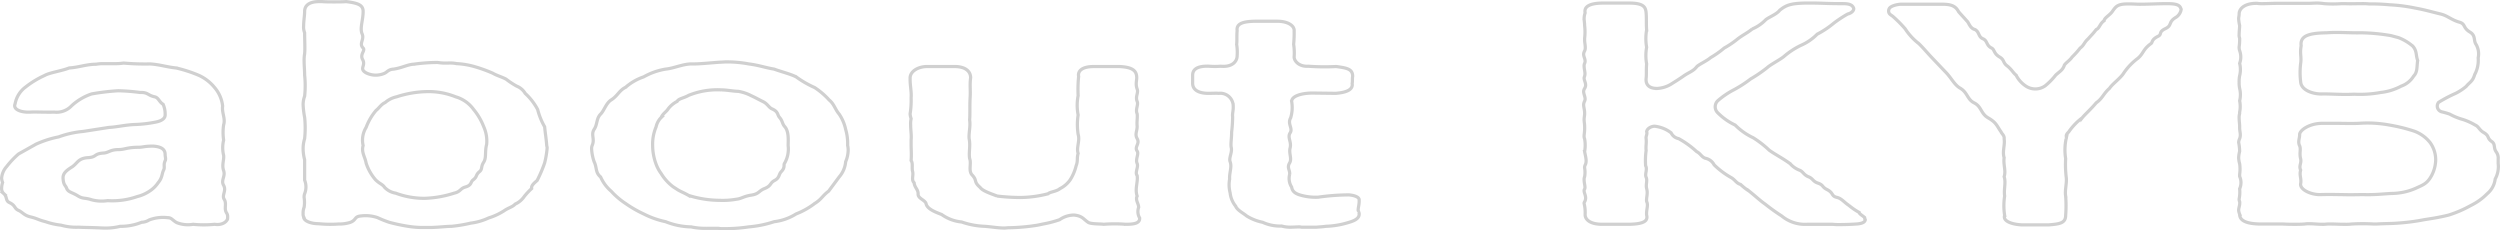 <svg xmlns="http://www.w3.org/2000/svg" width="777.229" height="71.596" viewBox="0 0 777.229 71.596">
  <g id="レイヤー_2" data-name="レイヤー 2" transform="translate(0.5 0.503)">
    <g id="レイヤー_1" data-name="レイヤー 1" transform="translate(0 0)">
      <path id="パス_21605" data-name="パス 21605" d="M70.27,55.032v.449c-.156,1.165-1.865,2.241-4.043,1.882a33,33,0,0,1-6.684,0,9.421,9.421,0,0,1-5.131-.536c-1.4-.807-1.555-1.526-2.8-1.526a12.13,12.13,0,0,0-5.752.719,4.7,4.7,0,0,1-2.332.717,17.164,17.164,0,0,1-6.685,1.256,18.346,18.346,0,0,1-4.819.539c-.933,0-1.865-.09-2.488-.09-1.865-.09-4.2-.09-5.6-.18a17.121,17.121,0,0,1-5.441-.627,21.955,21.955,0,0,1-4.819-1.078c-2.488-.627-2.488-.985-4.82-1.524C7,54.583,6.376,53.508,5.288,53.059c-1.4-.629-.933-1.524-2.8-2.421-1.4-.629-.622-1.794-1.866-2.87A2.027,2.027,0,0,1,0,46.242,6.12,6.12,0,0,1,.313,44.36,4.214,4.214,0,0,1,0,43.014a6.119,6.119,0,0,1,1.555-3.586,26.6,26.6,0,0,1,3.732-3.945l5.44-3.05a31.681,31.681,0,0,1,7-2.241,29.945,29.945,0,0,1,7.618-1.7l8.084-1.256c2.332-.09,5.131-.807,8.084-.9a38.574,38.574,0,0,0,6.219-.717c2.487-.449,3.109-1.436,3.109-2.243a7.561,7.561,0,0,0-.623-3.318c-1.244-.717-1.4-2.063-2.643-2.331-2.176-.449-2.021-1.434-4.508-1.346a61.5,61.5,0,0,0-6.84-.536,71.881,71.881,0,0,0-8.24.985,17.476,17.476,0,0,0-6.218,3.677,6.42,6.42,0,0,1-5.441,1.972c-2.332.09-5.752-.088-7.307,0-2.953.18-5.6-.807-4.819-2.6a8.337,8.337,0,0,1,3.264-5.2,28.1,28.1,0,0,1,5.908-3.586c1.553-.9,5.44-1.434,7.618-2.331,2.953-.18,5.44-1.165,8.395-1.165a13.034,13.034,0,0,1,1.865-.18H34.98a17.343,17.343,0,0,0,2.953-.178,76.935,76.935,0,0,0,8.24.268c2.953.18,5.286.987,8.084,1.256a41.885,41.885,0,0,1,7.151,2.331,13.566,13.566,0,0,1,4.819,3.767A10.622,10.622,0,0,1,68.716,20.6c-.311,2.063.932,3.857.311,5.829a16.136,16.136,0,0,0,0,4.752,9.831,9.831,0,0,0,0,4.754c.156,1.524-.621,2.957,0,4.752s-.932,2.96,0,4.574c.933,1.7-.621,3.048.156,4.3.932,1.436-.156,2.87.777,4.306a1.913,1.913,0,0,1,.311,1.166Zm-19.433-17.4c.311-.627,0-1.165,0-1.972,0-1.434-.933-2.421-3.732-2.6-2.8,0-3.108.358-4.508.358-3.576,0-4.352.717-6.219.717-2.643,0-3.108.987-4.663,1.075-3.109.18-2.021,1.256-4.82,1.436-3.109.178-3.264,1.7-4.975,2.87-2.176,1.346-2.953,2.241-2.8,3.767.156,1.972.777,1.972,1.089,2.87.465,1.256,1.709,1.256,3.42,2.331s2.176.539,4.352,1.256a12.138,12.138,0,0,0,4.975.268,23.211,23.211,0,0,0,9.172-1.256,11.678,11.678,0,0,0,3.732-1.614,9.415,9.415,0,0,0,2.8-2.689c1.4-1.7,1.088-2.692,1.711-3.947C50.838,39.608,50.215,38.979,50.838,37.633Z" transform="translate(0 11.867)" fill="none" stroke="#d0d0d0" stroke-width="1"/>
      <path id="パス_21606" data-name="パス 21606" d="M111.376,45.465a28.385,28.385,0,0,1-.777,4.664,41.518,41.518,0,0,1-2.332,5.471c-1.244,1.075-1.865,1.7-1.711,2.509a21.655,21.655,0,0,0-2.331,2.511,6.67,6.67,0,0,1-2.8,2.333c-.777.895-2.176,1.165-3.42,2.063a19.437,19.437,0,0,1-4.82,2.241,18.577,18.577,0,0,1-5.6,1.614,44.571,44.571,0,0,1-5.908.987c-1.553,0-3.575.268-6.218.358H73.287a27.862,27.862,0,0,1-5.129-.358A55.6,55.6,0,0,1,62.249,68.6a34.88,34.88,0,0,1-3.575-1.436,11.476,11.476,0,0,0-5.131-.536c-2.176.178-1.4,1.165-3.264,1.972a11.257,11.257,0,0,1-3.732.539,36.249,36.249,0,0,1-6.218-.09c-2.332,0-4.664-.807-4.664-2.153a2,2,0,0,1-.156-.987,4.791,4.791,0,0,1,.311-1.972,10.017,10.017,0,0,0,0-3.048,3.235,3.235,0,0,1,.156-1.165,5.616,5.616,0,0,0,0-4.215V49.142a13.524,13.524,0,0,1-.467-3.5,10.858,10.858,0,0,1,.467-3.05,31.491,31.491,0,0,0,0-6.634A26.872,26.872,0,0,1,35.51,32.1a7.448,7.448,0,0,1,.467-2.692,30.685,30.685,0,0,0,0-6.546c0-1.614-.156-2.957-.156-4.393a11.275,11.275,0,0,1,.156-2.241c.155-1.7,0-3.947,0-6.546a4.791,4.791,0,0,1-.311-2.153c0-1.524.311-3.14.311-4.484,0-1.7,1.244-3.05,4.508-3.05h.933c1.088.09,2.332.09,3.731.09,1.244,0,2.643,0,3.731-.09,3.731.449,5.286,1.078,5.286,3.05,0,2.779-1.088,5.2-.311,6.995s-1.088,2.96.311,4.393c.777.807-1.088,1.882-.155,3.586C55.1,20,52.766,20.8,55.1,22.15a6.692,6.692,0,0,0,5.6.18c.933-.358,1.244-1.256,2.955-1.346,2.487-.358,4.352-1.434,6.218-1.524a54.291,54.291,0,0,1,7.463-.539c2.953.449,3.575-.09,5.907.358a24.722,24.722,0,0,1,5.752.987A45.7,45.7,0,0,1,94.43,22.24c1.4.807,3.109,1.256,4.2,1.882a25.906,25.906,0,0,0,3.265,2.153,5.268,5.268,0,0,1,2.643,2.243,18.7,18.7,0,0,1,3.887,5.02,21.122,21.122,0,0,0,2.176,5.381c.155,1.885.467,3.5.621,5.561C111.22,44.839,111.376,45.2,111.376,45.465ZM91.631,38.829a18.844,18.844,0,0,0-3.108-5.291,10.447,10.447,0,0,0-5.6-3.945,22.488,22.488,0,0,0-9.016-1.614,32.455,32.455,0,0,0-9.328,1.614,8,8,0,0,0-3.576,1.794c-1.243.536-2.02,1.882-2.8,2.421A17.612,17.612,0,0,0,55.1,39.1a7.522,7.522,0,0,0-.933,5.649c-.621,2.063.623,3.586.933,5.471a14.943,14.943,0,0,0,2.953,5.2c1.4,1.346,2.021,1.256,2.8,2.331a6.02,6.02,0,0,0,3.42,1.794,25.442,25.442,0,0,0,9.016,1.614,33.344,33.344,0,0,0,9.172-1.614c2.021-.449,1.867-1.436,3.42-1.882,2.177-.629,1.555-1.526,2.488-2.243,1.4-1.075.621-1.434,2.021-2.6.932-.807.311-1.434,1.243-2.87s.312-3.318.933-5.559A10.852,10.852,0,0,0,91.631,38.829Z" transform="translate(58.228)" fill="none" stroke="#d0d0d0" stroke-width="1"/>
      <path id="パス_21607" data-name="パス 21607" d="M149.079,32.117V33.1a5.675,5.675,0,0,1,.156,1.614,9.432,9.432,0,0,1-.777,3.408,8.238,8.238,0,0,1-2.021,4.752l-3.264,4.4c-2.021,1.524-2.177,2.509-4.353,3.855a23.576,23.576,0,0,1-5.752,3.228,16.469,16.469,0,0,1-6.84,2.421,34.072,34.072,0,0,1-7.928,1.614,50.681,50.681,0,0,1-8.862.539,3.848,3.848,0,0,0-1.088-.09h-3.265a20.435,20.435,0,0,1-4.664-.449,22.36,22.36,0,0,1-7.928-1.614,27.343,27.343,0,0,1-6.84-2.421,35.894,35.894,0,0,1-5.6-3.228,23.22,23.22,0,0,1-4.509-3.855,12.36,12.36,0,0,1-3.264-4.4c-1.711-1.434-1.088-2.87-2.021-4.752a14.479,14.479,0,0,1-.777-3.857,2.792,2.792,0,0,1,.156-1.165c.932-2.063-.467-3.318.621-5.022,1.088-1.614.621-3.318,2.021-4.752,1.088-1.075,1.709-3.408,3.264-4.393,2.021-1.256,2.488-2.96,4.509-3.947a16.436,16.436,0,0,1,5.6-3.228,20.747,20.747,0,0,1,6.84-2.421c2.643-.268,5.131-1.524,7.928-1.614,2.177.09,6.219-.358,9.018-.539.621,0,1.243-.088,2.02-.088a36.619,36.619,0,0,1,6.841.627c3.42.449,5.13,1.165,7.928,1.614,1.865.717,5.13,1.524,6.84,2.421a31.45,31.45,0,0,0,5.752,3.318,22.985,22.985,0,0,1,4.508,3.857c1.555,1.256,1.865,2.957,3.109,4.393a13.181,13.181,0,0,1,2.021,4.752A15.4,15.4,0,0,1,149.079,32.117ZM129.49,27.184c-.777-.895-.621-1.7-1.555-2.779-.777-.807-.311-1.792-2.332-2.689-1.088-.449-1.4-1.614-2.953-2.331-.777-.361-2.021-1.078-3.575-1.794a13.612,13.612,0,0,0-4.043-1.346c-1.4,0-3.576-.449-5.285-.449a23.836,23.836,0,0,0-10.106,1.7c-1.555.9-3.109.987-3.575,1.885a8.194,8.194,0,0,0-2.8,2.331c-.621.985-1.555,1.346-2.176,2.689a5.729,5.729,0,0,0-1.555,2.87A13.87,13.87,0,0,0,88.449,33.1a17,17,0,0,0,1.088,5.829,11.765,11.765,0,0,0,1.555,2.87,14.811,14.811,0,0,0,3.731,4.125l1.244.807c.932.627,2.02.985,3.575,1.882a32.751,32.751,0,0,0,9.639,1.524,24.575,24.575,0,0,0,5.285-.358c1.555-.178,2.177-.895,4.509-1.256,2.487-.358,2.331-1.343,4.2-2.063,2.176-.895,1.553-1.7,3.108-2.509s1.244-1.885,2.021-2.692c1.4-1.434.623-2.153,1.088-2.689a8.916,8.916,0,0,0,1.088-5.471C130.578,31.671,130.89,28.711,129.49,27.184Z" transform="translate(113.949 11.644)" fill="none" stroke="#d0d0d0" stroke-width="1"/>
      <path id="パス_21608" data-name="パス 21608" d="M178.34,54.9c0,1.614-2.176,1.792-4.353,1.792a43.786,43.786,0,0,0-6.84,0c-1.088-.178-4.2,0-4.975-.717-1.4-.987-1.709-1.882-4.2-2.153a7.82,7.82,0,0,0-4.508,1.436,33.738,33.738,0,0,1-5.131,1.346l-1.709.358a61.813,61.813,0,0,1-9.018.807c-.467,0-.932.09-1.243.09-2.021,0-3.887-.361-6.219-.539a24.094,24.094,0,0,1-7.152-1.346,12.69,12.69,0,0,1-6.218-2.331c-2.177-.807-4.508-1.794-4.82-3.318-.311-1.256-2.643-1.614-2.487-3.138,0-1.346-1.088-1.885-1.244-3.408-.933-.9-.156-2.243-.467-3.5-.311-1.075.156-2.511-.467-3.406.156-1.885,0-3.318,0-5.022V30.419c.156-1.343-.155-3.048-.155-4.752a6.715,6.715,0,0,1,.155-1.794,6.019,6.019,0,0,1-.311-1.524,26.216,26.216,0,0,0,.311-5.022c.156-1.7-.311-3.677-.311-5.559v-.717c.156-2.063,2.643-3.408,5.287-3.408h8.55c3.265,0,4.975,1.434,4.975,3.5-.311,2.153,0,4.038-.155,6.1-.156,2.87,0,5.02-.156,6.995.311,2.06-.311,4.035-.156,5.827.467,2.243-.155,4.125.156,6.188.621,1.524-.467,3.767.777,5.113,1.709,1.792.311,1.972,2.487,3.855.777,1.168,3.732,2.063,5.287,2.692a62.3,62.3,0,0,0,7.151.449,35.527,35.527,0,0,0,8.706-1.165c.623-.629,2.488-.629,3.731-1.617a8.643,8.643,0,0,0,3.109-2.689,14.309,14.309,0,0,0,1.865-4.393c.623-1.614.156-2.243.623-3.857-.623-1.7.621-3.855,0-5.917a19.3,19.3,0,0,1,0-6.01,15.474,15.474,0,0,1,0-6.007,39.913,39.913,0,0,1,.155-6.007c-.311-1.436.777-3.05,4.664-3.05h8.084c3.731.18,5.131,1.165,5.286,3.05.156,1.075-.467,2.241.156,3.945.467,1.256-.623,2.241,0,3.857.467,1.075-.623,2.421,0,3.855.155,1.165-.156,2.421,0,3.857,0,1.614-.777,2.421,0,3.855.932,1.614-.933,2.511,0,3.857.621.9-.623,2.6,0,3.855.467,1.168-.777,2.782,0,3.767.311,1.972-.777,4.125,0,6.368-.623,1.256.467,2.331.467,3.5a3.929,3.929,0,0,0,.311,3.318Z" transform="translate(175.47 12.535)" fill="none" stroke="#d0d0d0" stroke-width="1"/>
      <path id="パス_21609" data-name="パス 21609" d="M178.8,66.339h-4.664c-.155,0-.465-.09-.621-.09-.932,0-1.865.09-2.953.09a9.7,9.7,0,0,1-2.643-.358,12.936,12.936,0,0,1-5.908-1.165,15.036,15.036,0,0,1-4.975-1.972c-.932-.807-2.953-1.794-3.42-3.05a7.911,7.911,0,0,1-1.709-4.125,9.941,9.941,0,0,1-.156-4.3c-.156-1.885.777-3.677.156-5.381-.467-1.256.777-2.96.311-4.574-.156-1.165.155-2.779.155-4.664a42.15,42.15,0,0,0,.312-4.662c-.156-1.346.311-1.885.155-3.857a4.03,4.03,0,0,0-4.508-3.5c-.623-.09-1.711,0-3.42,0-3.265-.09-4.664-1.346-4.664-3.14V19.079c0-1.434.933-2.957,5.131-2.779a23.536,23.536,0,0,0,3.575,0c3.732.358,5.131-1.614,5.131-3.228a15.081,15.081,0,0,0-.156-3.586c.156-.987,0-2.96.156-4.215-.311-2.331,2.021-2.87,5.441-2.96h6.995c3.42,0,5.441,1.436,5.287,3.05a36.009,36.009,0,0,1-.156,4.125,17.673,17.673,0,0,1,.156,3.945c0,1.256,1.553,3.05,4.352,2.87a71.13,71.13,0,0,0,8.706.09c3.42.449,5.131.807,5.131,3.05-.156.895,0,1.434-.156,2.241.312,1.794-1.555,2.779-5.129,3.05l-7.152-.09c-3.575,0-6.528.985-6.528,2.6a10.9,10.9,0,0,1-.312,5.11c-1.088,1.882.777,3.228-.155,4.664s.467,2.689,0,4.662c-.467,1.7.621,3.318-.156,4.664-.932,1.524.156,2.241,0,3.586a4.975,4.975,0,0,0,.623,3.947c.155,1.075.777,1.882,2.487,2.421a17.075,17.075,0,0,0,5.752.717,70.727,70.727,0,0,1,9.483-.717c1.555.088,3.265.627,3.265,1.524v.539c0,.895-.311,1.972-.311,2.689,0,.18.155.358.155.539a1.346,1.346,0,0,1,.156.717c0,1.075-.933,1.882-3.109,2.511a26.536,26.536,0,0,1-7.307,1.256C180.514,66.248,179.58,66.248,178.8,66.339Z" transform="translate(230.031 3.788)" fill="none" stroke="#d0d0d0" stroke-width="1"/>
      <path id="パス_21610" data-name="パス 21610" d="M273.818,67.517c0,.807-1.088,1.256-2.8,1.346-1.244.088-3.264.178-5.131.178a16.335,16.335,0,0,1-2.176-.09h-7.928a11.35,11.35,0,0,1-7.928-2.6,60.754,60.754,0,0,1-5.131-3.677c-1.555-1.078-2.953-2.421-4.975-4.035a17.4,17.4,0,0,1-2.643-2.063c-1.4-.449-1.555-1.256-2.8-2.063a25.281,25.281,0,0,1-5.441-4.038,3.9,3.9,0,0,0-2.8-2.063c-1.244-.536-1.4-1.434-2.643-2.063a28.292,28.292,0,0,0-5.6-4.035,3.255,3.255,0,0,1-2.332-1.792,10.172,10.172,0,0,0-5.129-2.063c-.933,0-2.332.626-2.488,1.7.311.717-.311,1.434-.155,2.15.155,1.614-.156,2.153,0,3.677a23.3,23.3,0,0,0-.156,4.754c.621,1.165-.311,2.6.156,3.586.465,1.075-.156,2.243.155,3.5.467,1.7-.155,2.692,0,4.038.623,1.256-.155,2.421,0,4.213.467,1.794-.777,2.782-5.441,2.87h-8.395c-3.42,0-5.286-1.256-5.286-3.048a11.425,11.425,0,0,0-.311-3.408.729.729,0,0,1,.156-.539c.777-1.434-.156-2.509-.156-3.406a.726.726,0,0,1,.156-.539c.311-.627-.156-1.7-.156-2.87a2.195,2.195,0,0,1,.156-.987,7.742,7.742,0,0,0,0-2.689,1.678,1.678,0,0,1,.155-.9c.623-1.165.156-2.511-.155-4.215a11.233,11.233,0,0,0,0-3.945,2.179,2.179,0,0,1-.156-.985v-.18a15.2,15.2,0,0,0,.156-2.779c0-.719-.156-1.346-.156-2.063,0-.629.156-1.256.156-1.794v-.268c0-.987-.312-1.794-.312-2.6a2.814,2.814,0,0,1,.312-1.075c.465-.987-.312-1.972-.312-3.05a2.077,2.077,0,0,1,.312-.9c.777-1.256-.156-2.241-.156-3.228,0-.268.156-.449.156-.627.311-.9-.156-1.972-.156-3.05a1.831,1.831,0,0,1,.156-.9c.465-.985-.312-1.882-.312-2.87a2.418,2.418,0,0,1,.312-.985c.465-.9,0-2.243,0-3.408V11.11a16.751,16.751,0,0,0,0-3.945c0-.807-.156-1.524-.156-2.241a5.952,5.952,0,0,1,.311-1.7c-.311-1.526.623-2.96,5.286-3.05h8.395c4.664,0,5.131,1.346,5.287,3.05.155,2.241,0,3.586.155,5.291a15.455,15.455,0,0,0,0,5.381,14.615,14.615,0,0,0,0,5.2c-.155,1.614,0,3.138-.155,4.484-.156,1.7.621,3.138,3.42,3.138a9.263,9.263,0,0,0,4.2-1.256c1.709-1.075,2.176-1.343,3.887-2.509,1.709-1.256,3.108-1.526,4.2-2.96.621-.717,3.108-1.794,4.352-2.87a28.515,28.515,0,0,0,4.2-2.96,28.566,28.566,0,0,0,4.353-2.96c1.555-1.165,2.8-1.7,4.352-2.96a12.75,12.75,0,0,0,4.2-2.87c.932-.807,3.42-1.7,4.352-2.957C249.255.8,250.653.26,255.317.17h1.711c3.108,0,5.13.18,9.016.18h.621c1.555,0,3.109.088,3.576,1.434.156.629-.621,1.524-1.865,1.794a38.359,38.359,0,0,0-4.353,2.87,28.8,28.8,0,0,1-5.129,3.406,15.989,15.989,0,0,1-5.131,3.5,24.153,24.153,0,0,0-5.286,3.5c-1.244.987-4.2,2.511-5.131,3.408a43.449,43.449,0,0,1-5.13,3.5,38.194,38.194,0,0,1-5.285,3.406,24.813,24.813,0,0,0-4.975,3.408,2.6,2.6,0,0,0,0,3.677A19.077,19.077,0,0,0,233.4,38.1a19.751,19.751,0,0,0,5.6,3.945,31.1,31.1,0,0,1,4.975,3.857c1.709,1.256,4.2,2.509,6.529,4.213a7.436,7.436,0,0,0,2.8,1.972c1.244.449,1.244,1.346,2.8,2.063,1.4.449,1.4,1.436,2.953,1.975,1.865.627,1.244,1.165,2.8,1.972,2.332,1.165,1.244,2.063,3.264,2.511,1.4.358,2.177,1.524,3.576,2.421a20.911,20.911,0,0,0,3.265,2.241c0,.539,1.709,1.346,1.709,1.7a4.114,4.114,0,0,0,.156.539Z" transform="translate(305.549 0.279)" fill="none" stroke="#d0d0d0" stroke-width="1"/>
      <path id="パス_21611" data-name="パス 21611" d="M313.154,2.03A3.651,3.651,0,0,1,311.6,4.451c-2.643,1.526-1.088,2.511-3.42,3.589-2.176,1.075-.932,1.7-2.176,2.331-2.176,1.075-1.711,1.882-2.176,2.243-2.643,1.882-2.332,3.138-4.2,4.662a19.162,19.162,0,0,0-4.353,4.574c-.933,1.524-3.576,3.408-4.353,4.664-2.02,1.792-2.176,3.138-4.2,4.571-1.709,2.063-3.42,3.5-4.352,4.664a18.694,18.694,0,0,0-4.2,4.393c-1.244,1.168-.467,1.436-.777,2.063a16.769,16.769,0,0,0-.156,6.188,33.646,33.646,0,0,0,.156,5.649c.311,1.885-.467,4.038-.156,6.01a38.765,38.765,0,0,1,0,6.007c0,2.421-1.865,2.692-5.286,2.96h-8.395c-3.109-.18-5.908-1.165-5.286-2.96a19.4,19.4,0,0,1,0-6.007c-.312-2.243.465-4.125-.156-6.01.621-1.882-.311-3.677,0-5.917-.621-1.885.311-3.947,0-5.829.156-1.075-.777-1.614-.933-2.153-1.4-1.972-1.4-2.87-4.042-4.393-2.332-1.346-2.021-3.5-4.353-4.664-2.176-1.075-2.02-3.228-4.352-4.571-1.711-.987-2.643-2.96-4.2-4.664l-4.353-4.574c-1.555-1.614-3.109-3.5-4.352-4.662a18.679,18.679,0,0,1-4.2-4.574,39.281,39.281,0,0,0-3.731-3.767c-.467-.449-1.4-.717-1.4-1.7a1.356,1.356,0,0,1,.155-.717c.312-.807,2.177-1.346,3.576-1.436h12.9c2.8,0,4.2.539,5.131,2.333,1.088,1.253,1.555,1.7,2.487,2.779.777.627.933,2.331,2.644,2.779,1.4.807.932,2.243,2.487,2.87,1.4.627.933,2.063,2.643,2.87.933.449.623,1.7,2.488,2.779,1.555.9.932,1.794,2.487,2.87,1.555,1.346,1.555,1.885,2.643,2.779a8.774,8.774,0,0,0,2.8,3.231,5.309,5.309,0,0,0,6.219.088,20.706,20.706,0,0,0,3.264-3.318c1.244-1.165,2.021-1.434,2.643-2.87,0-.627,1.711-1.614,2.488-2.779a25.679,25.679,0,0,0,2.487-2.779c1.244-.9,1.244-1.794,2.488-2.87.932-1.075,1.555-1.614,2.487-2.87,1.088-.449,1.088-1.794,2.488-2.779,0-.807,1.709-1.7,2.487-2.779,1.088-1.526,1.555-2.424,4.82-2.424h.777c1.088,0,2.02.09,2.953.09,2.953,0,5.6-.178,8.395-.178,2.332,0,3.887.178,4.353,1.343C313,1.762,313.154,1.852,313.154,2.03Z" transform="translate(364.456 0.391)" fill="none" stroke="#d0d0d0" stroke-width="1"/>
      <path id="パス_21612" data-name="パス 21612" d="M344.107,48.686v1.343a8.009,8.009,0,0,1-.932,4.845,7.005,7.005,0,0,1-2.488,4.574,18.447,18.447,0,0,1-5.13,3.677,36.081,36.081,0,0,1-6.841,2.957c-3.264.807-5.907,1.165-7.618,1.436a63.415,63.415,0,0,1-7.151.985c-2.953.271-4.508.18-7.773.361H305.4a57.646,57.646,0,0,0-6.84,0,14.439,14.439,0,0,1-2.021.088h-.311c-1.555,0-2.643-.088-3.887-.088H291.25c-.467,0-.932.088-1.4.088h-.311c-1.555,0-2.8-.178-4.2-.178a7.3,7.3,0,0,0-1.4.09c-1.243.088-2.176.088-2.953.088-1.088,0-2.176,0-3.731-.088h-7.307c-3.576-.09-6.219-.807-6.219-3.05a4.647,4.647,0,0,1-.311-1.165c0-.987.467-1.614.311-2.779a1.513,1.513,0,0,1-.155-.807,10.524,10.524,0,0,0,.155-3.14,4.719,4.719,0,0,0,0-3.855v-.629a11.881,11.881,0,0,0,0-3.318,7.975,7.975,0,0,1-.311-1.882,9.556,9.556,0,0,1,.311-1.972,14.927,14.927,0,0,0-.311-2.782,3.269,3.269,0,0,1,.311-1.165c.467-1.256,0-2.15,0-3.318v-.536c0-.719-.155-1.614-.155-2.511a4.549,4.549,0,0,1,.155-1.436v-.449a8.7,8.7,0,0,0,0-3.5,7.932,7.932,0,0,0,0-3.857,8.867,8.867,0,0,1-.155-1.972,8.874,8.874,0,0,1,.155-1.972,8.044,8.044,0,0,0,0-3.857,5.728,5.728,0,0,0,0-3.945,3.266,3.266,0,0,1-.155-1.165,16.1,16.1,0,0,0,.155-2.692,2.61,2.61,0,0,1-.155-1.165c0-.985.155-2.15.155-2.779a12.32,12.32,0,0,1-.311-2.153c0-.449.156-.9.156-1.434,0-1.885,2.02-3.318,5.286-3.318h.311a8.99,8.99,0,0,0,1.555.09h.311c1.4,0,2.643-.09,4.043-.09h9.794c1.088,0,2.021-.09,2.953-.09a17.709,17.709,0,0,1,2.177.18,36.827,36.827,0,0,0,5.44,0h1.088c1.711.088,3.265,0,5.131,0A20.743,20.743,0,0,1,304,.438a61.718,61.718,0,0,1,6.374.271,50.357,50.357,0,0,1,7.773.985c3.42.629,5.441,1.256,8.084,1.885,2.176.536,3.264,1.792,5.752,2.511,2.021.536,1.088,1.7,3.264,3.048,2.021,1.165,1.088,2.692,2.021,3.947a5.874,5.874,0,0,1,.621,4.125,9.367,9.367,0,0,1-1.088,5.2c-.622,2.153-1.555,2.331-2.643,3.677a16.556,16.556,0,0,1-3.264,2.153,42.319,42.319,0,0,0-5.285,2.779,1.831,1.831,0,0,0,.932,2.96,24.5,24.5,0,0,1,2.488.717,19.284,19.284,0,0,0,4.2,1.7,19.144,19.144,0,0,1,3.731,1.7c1.088.446,1.244,1.524,2.643,2.331,1.865,1.075.932,1.7,2.487,2.779,1.244.9.467,1.885,1.4,3.228A3.231,3.231,0,0,1,344.107,48.686Zm-19.433.536a9.152,9.152,0,0,0-1.711-5.649,11.147,11.147,0,0,0-4.975-3.586,52.985,52.985,0,0,0-7.618-1.882,37.461,37.461,0,0,0-9.639-.539c-2.487.09-4.663,0-6.684,0h-4.664c-4.042,0-7.151,2.241-7,3.586,0,1.078-.621,2.153,0,3.408.467,1.075-.155,2.241.312,4.035.311,1.434-.623,2.153,0,3.5-.467,1.7.311,2.6,0,4.215-.312,1.794,3.109,3.5,6.218,3.408s4.975,0,6.685,0c2.8.09,4.819,0,6.529,0,3.731.09,5.6-.18,8.862-.358a18.967,18.967,0,0,0,7.307-1.526c2.331-1.075,3.264-1.343,4.508-3.048a10.773,10.773,0,0,0,1.865-5.561ZM282.7,18.912a23.493,23.493,0,0,0,0,5.739c.155,2.692,4.042,3.947,6.995,3.767,2.955,0,5.908.271,9.639.09a35.708,35.708,0,0,0,8.24-.539A17.462,17.462,0,0,0,313.948,26a7.473,7.473,0,0,0,3.887-3.138c1.244-1.256.932-2.87,1.244-4.842-.623-1.614-.156-2.96-1.555-4.484a15.476,15.476,0,0,0-4.353-2.6l-2.332-.629a59.011,59.011,0,0,0-9.328-.895c-3.731.088-6.84-.271-10.727,0-4.974.088-8.395.717-7.928,4.035C282.388,16.042,283.011,16.761,282.7,18.912Z" transform="translate(432.056 0.279)" fill="none" stroke="#d0d0d0" stroke-width="1"/>
    </g>
  </g>
</svg>
